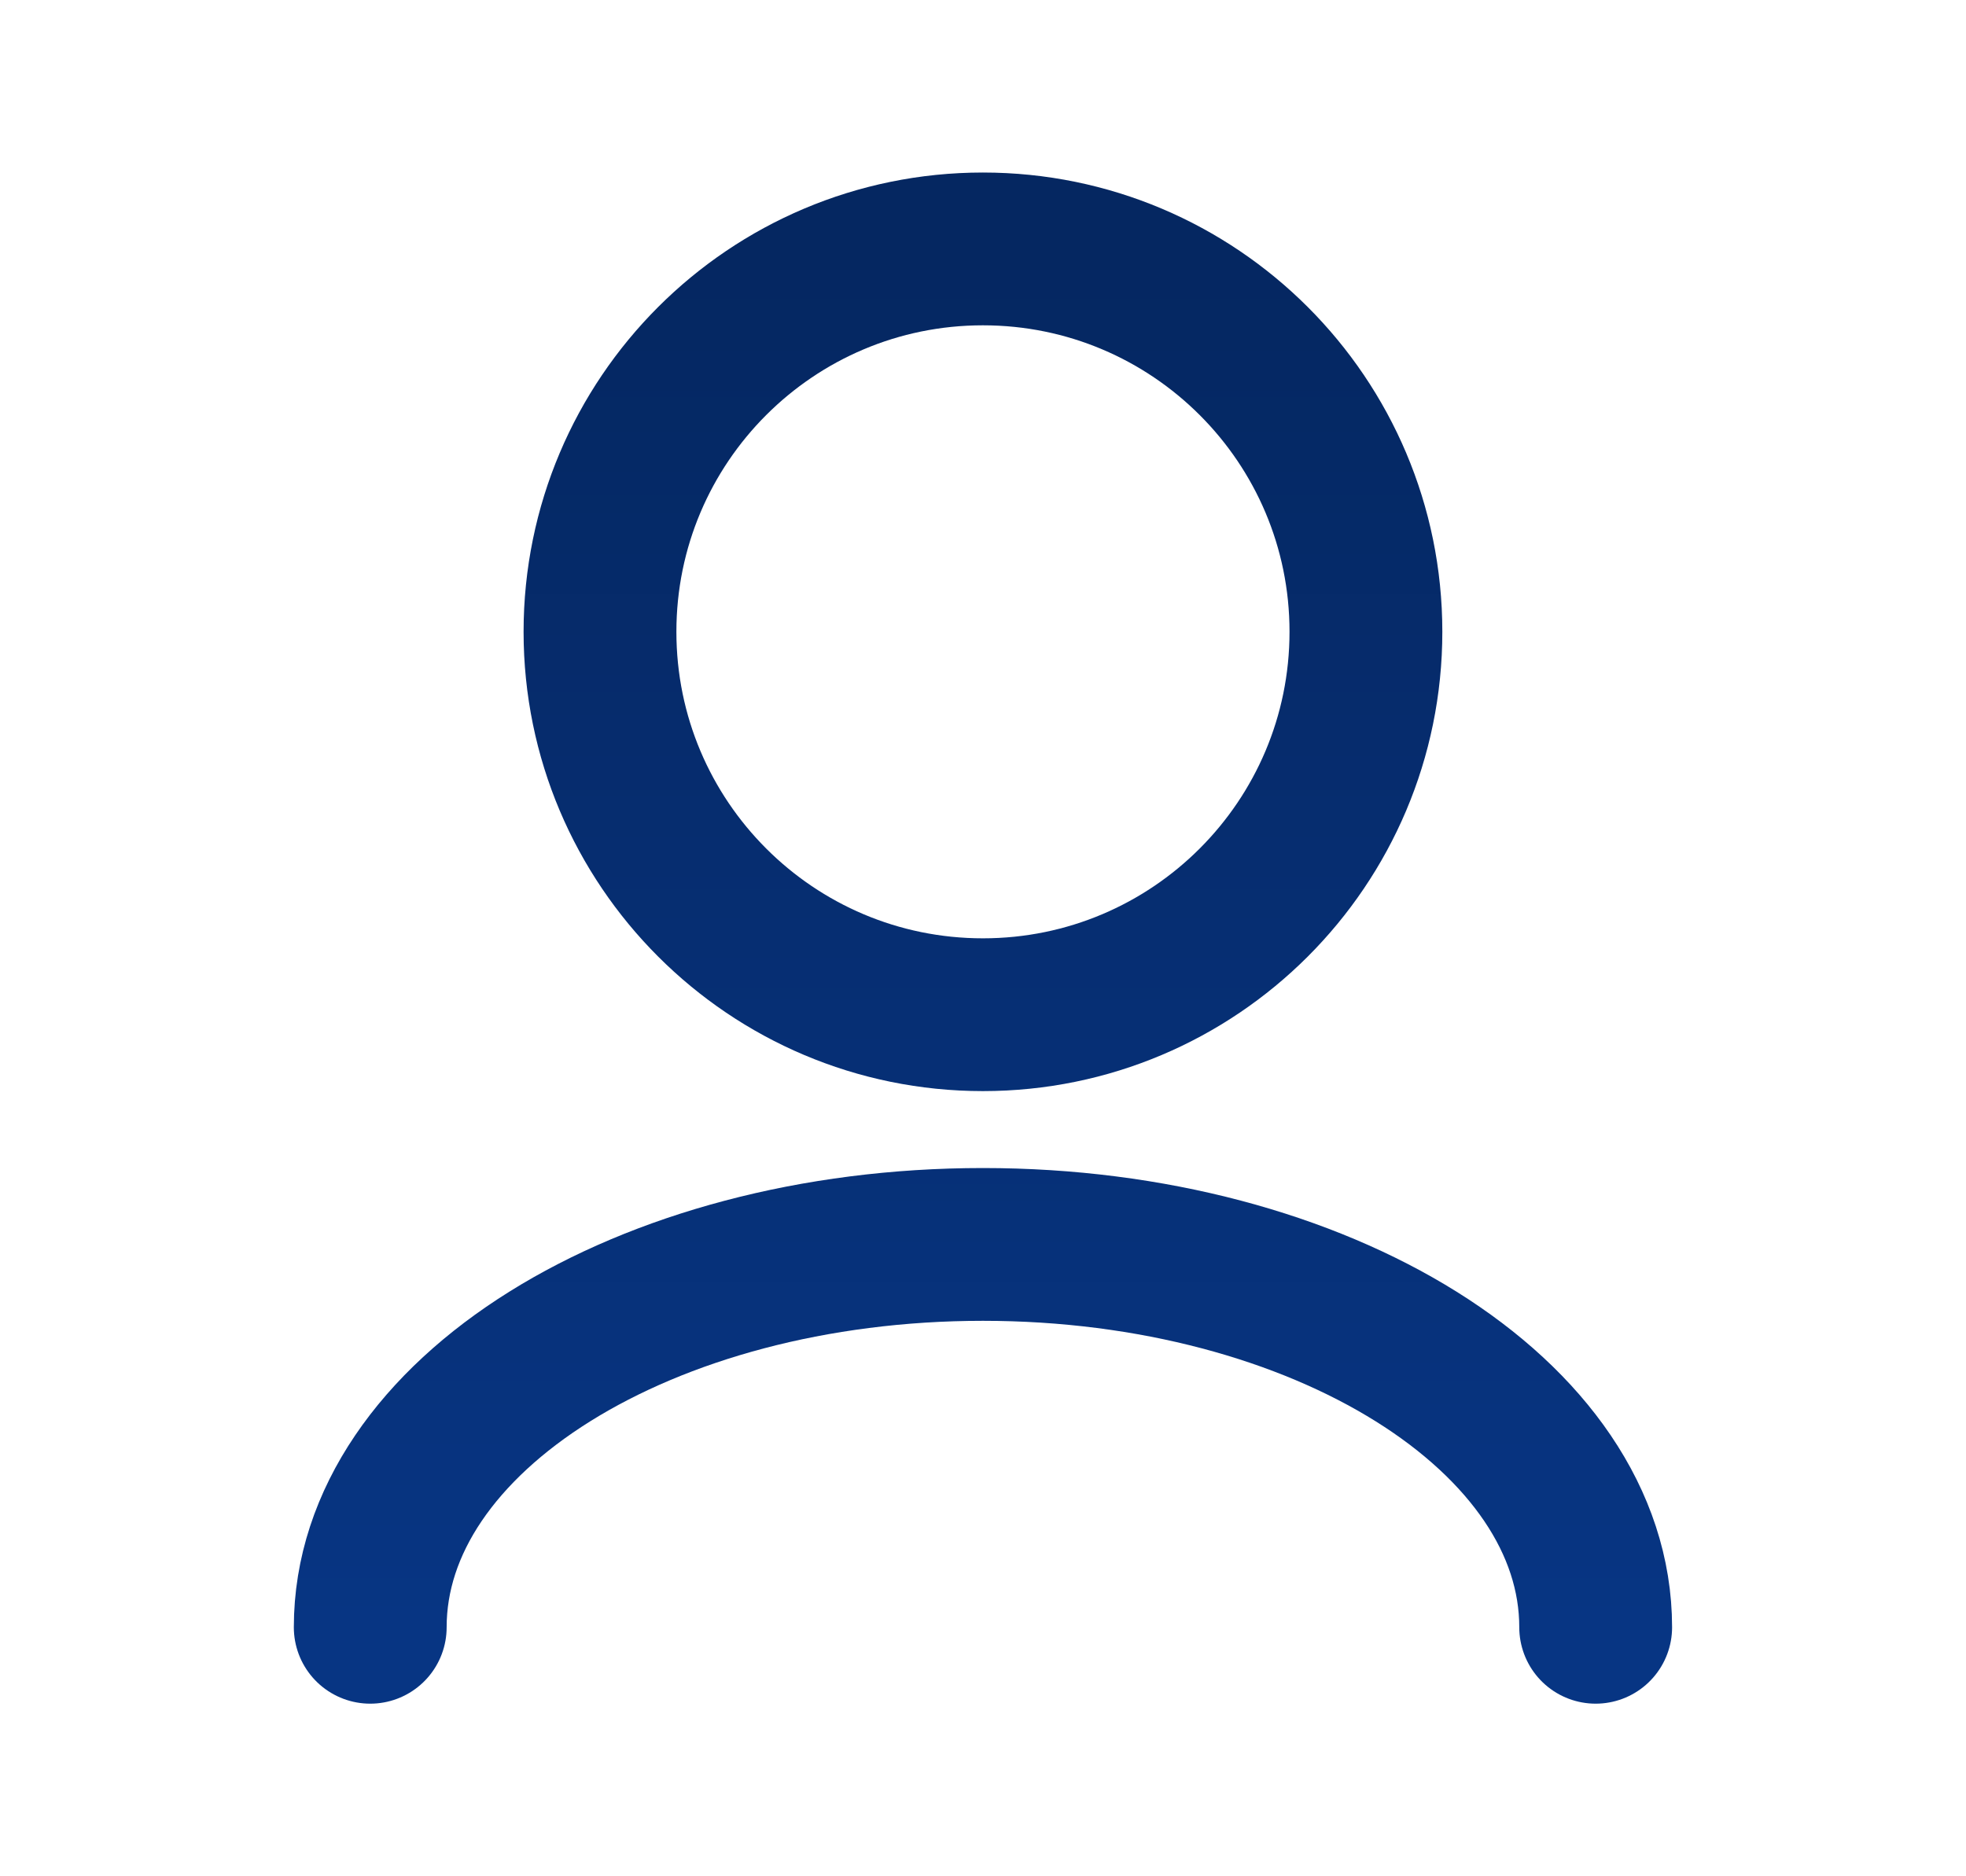 <svg width="22" height="21" viewBox="0 0 22 21" fill="none" xmlns="http://www.w3.org/2000/svg">
<path d="M17.856 18.213C17.856 15.846 14.786 13.928 10.999 13.928C7.213 13.928 4.143 15.846 4.143 18.213M10.999 11.357C8.633 11.357 6.714 9.438 6.714 7.071C6.714 4.704 8.633 2.786 10.999 2.786C13.366 2.786 15.285 4.704 15.285 7.071C15.285 9.438 13.366 11.357 10.999 11.357Z" stroke="url(#paint0_linear_364_2866)" stroke-width="1.71" stroke-linecap="round" stroke-linejoin="round"/>
<defs>
<linearGradient id="paint0_linear_364_2866" x1="10.999" y1="2.786" x2="10.999" y2="18.213" gradientUnits="userSpaceOnUse">
<stop stop-color="#052761"/>
<stop offset="1" stop-color="#073583"/>
</linearGradient>
</defs>
</svg>
